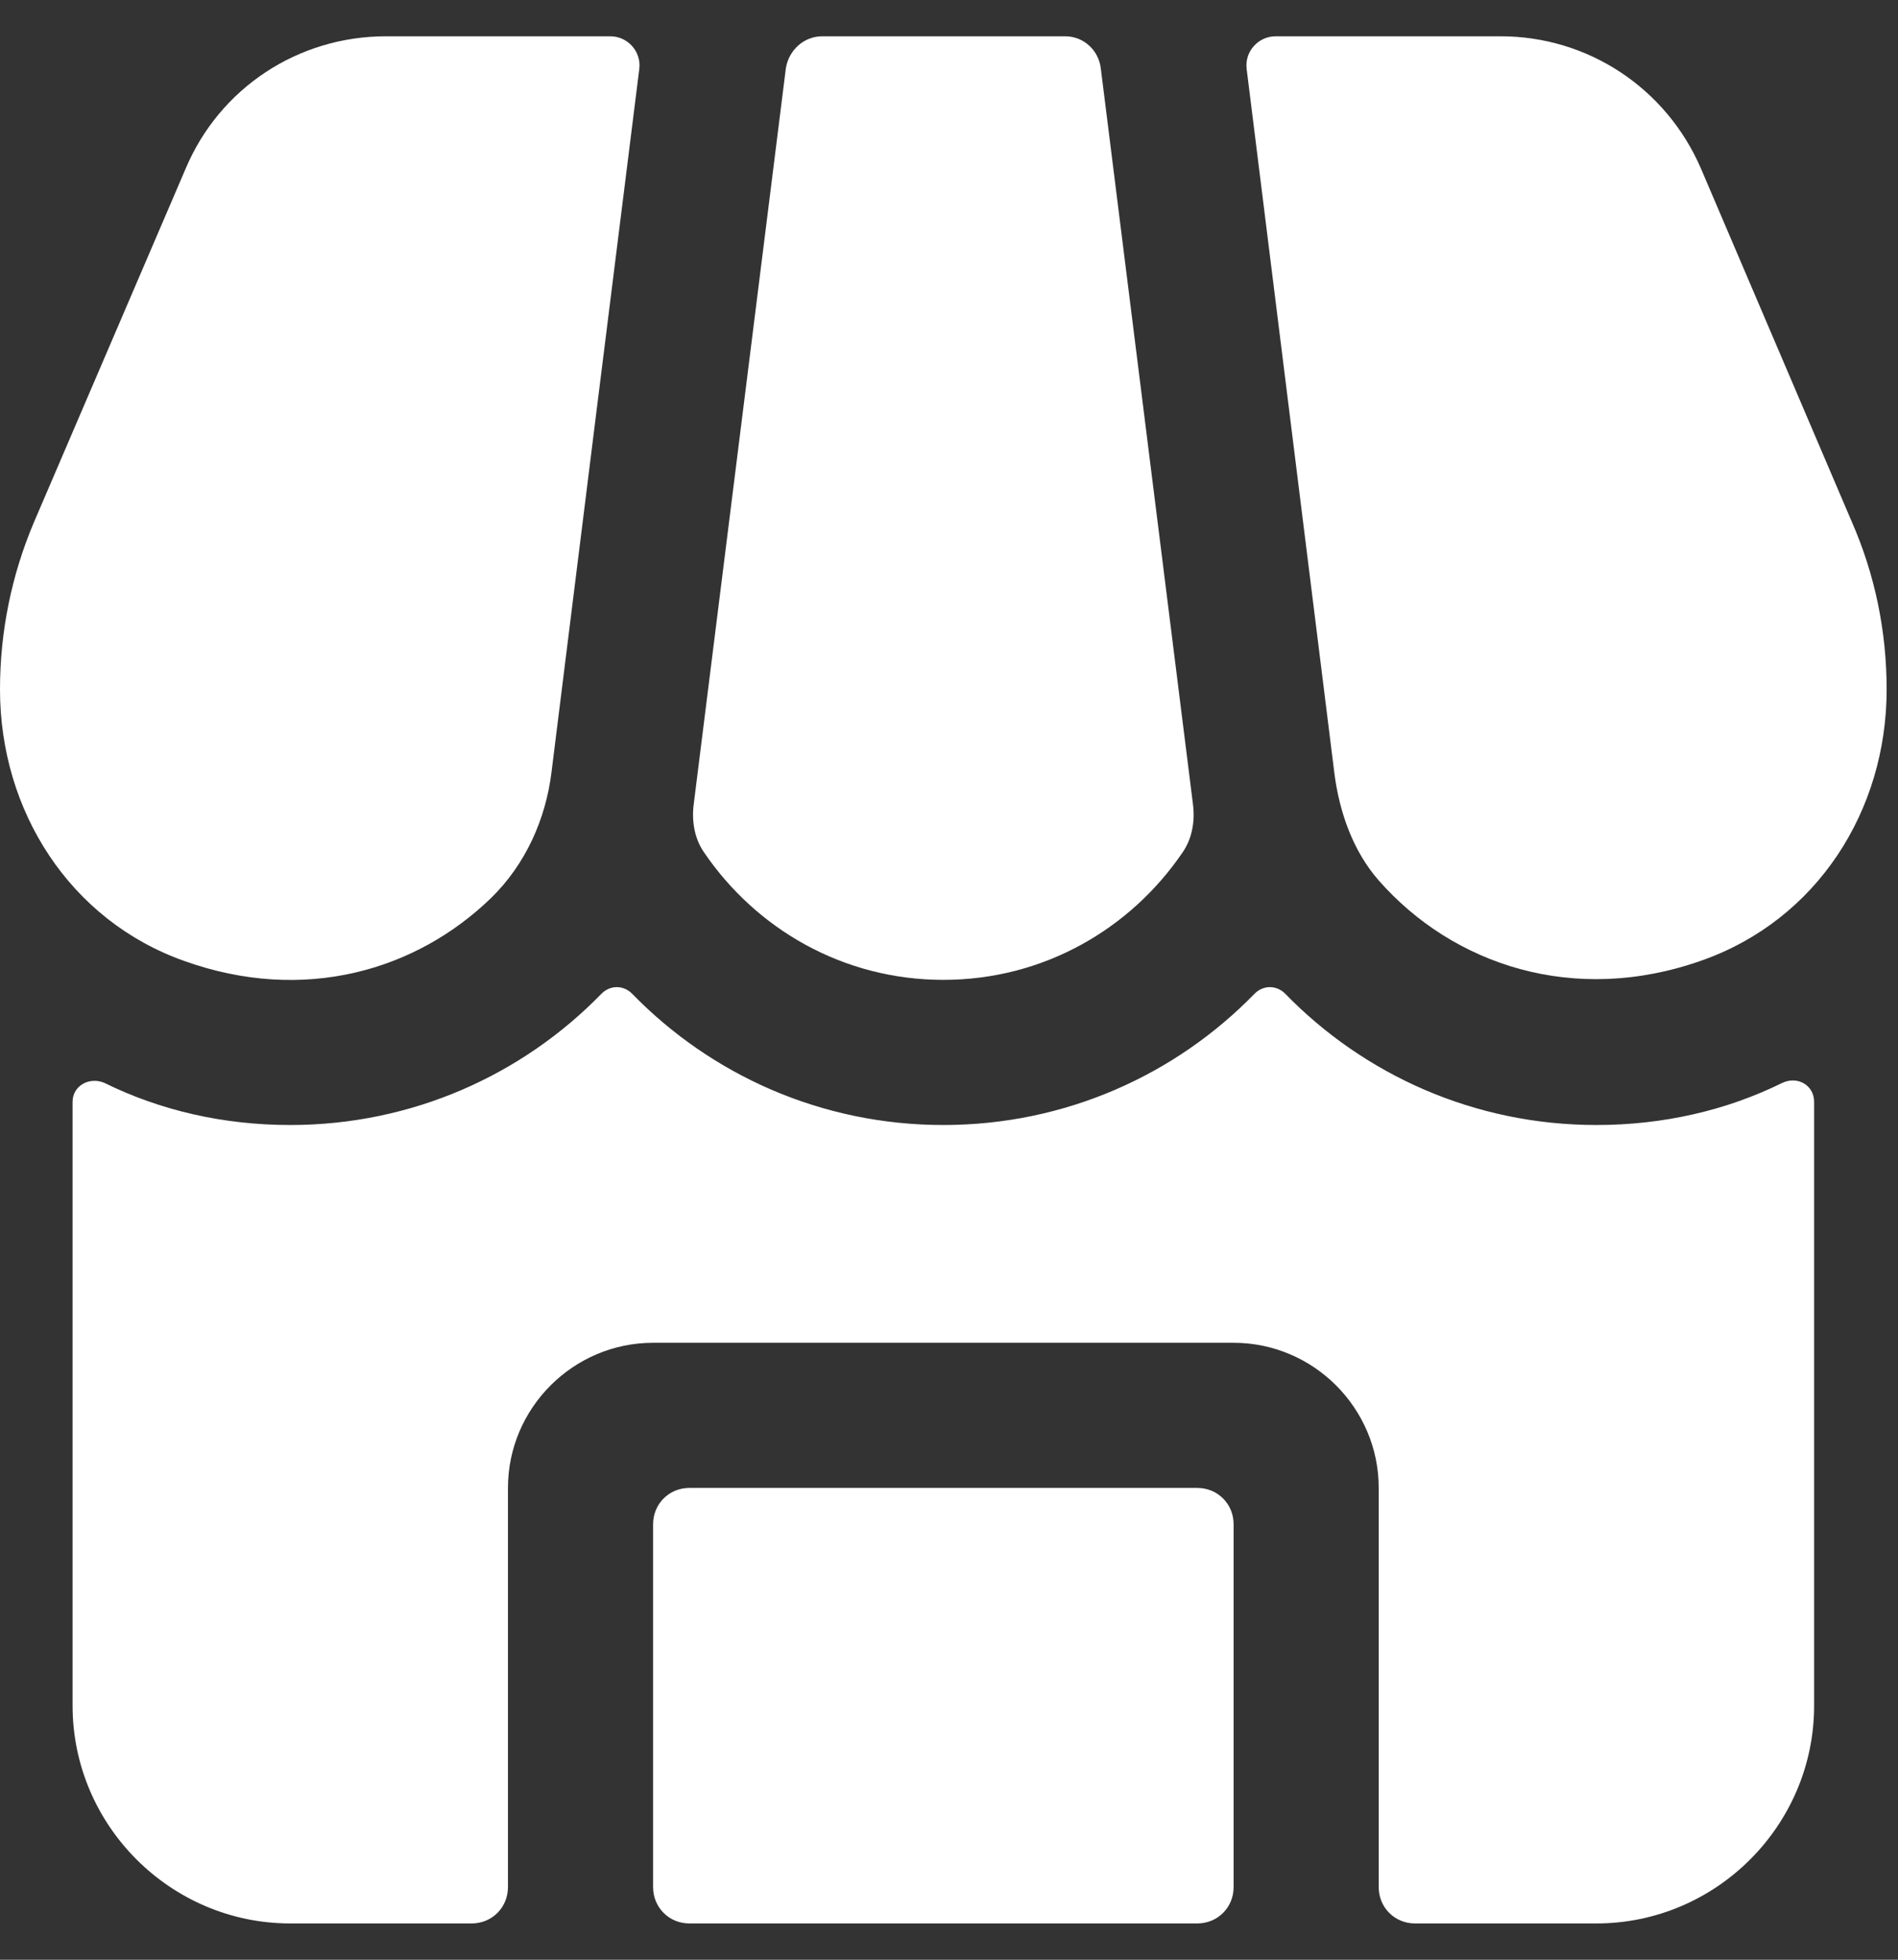 <svg width="62" height="64" viewBox="0 0 62 64" fill="none" xmlns="http://www.w3.org/2000/svg">
<rect x="0" y="0" width="62" height="64" fill="#333333" stroke="none"/>
<g clip-path="url(#clip0_1027_1100)">
<path d="M22.519 62.815H39.111C39.775 62.815 40.297 62.293 40.297 61.629V49.778C40.297 49.114 39.775 48.592 39.111 48.592H22.519C21.855 48.592 21.334 49.114 21.334 49.778V61.629C21.334 62.293 21.855 62.815 22.519 62.815Z" fill="white"/>
<path d="M52.148 36.74C48.166 36.74 44.563 35.105 41.98 32.45C41.695 32.166 41.268 32.166 40.984 32.45C38.4 35.105 34.797 36.74 30.815 36.74C26.833 36.74 23.23 35.105 20.646 32.45C20.362 32.166 19.935 32.166 19.651 32.45C17.067 35.105 13.464 36.74 9.482 36.74C7.301 36.74 5.239 36.266 3.414 35.366C2.916 35.152 2.371 35.461 2.371 35.982V55.703C2.371 59.615 5.571 62.815 9.482 62.815H15.408C16.071 62.815 16.593 62.293 16.593 61.629V48.592C16.593 45.985 18.726 43.852 21.334 43.852H40.297C42.904 43.852 45.037 45.985 45.037 48.592V61.629C45.037 62.293 45.559 62.815 46.222 62.815H52.148C56.059 62.815 59.26 59.615 59.26 55.703V35.982C59.26 35.437 58.714 35.129 58.217 35.366C56.391 36.266 54.329 36.74 52.148 36.74Z" fill="white"/>
<path d="M60.492 17.043L55.561 5.499C54.423 2.868 51.864 1.185 49.019 1.185H41.671C41.102 1.185 40.652 1.683 40.723 2.252L43.591 25.268C43.757 26.548 44.207 27.804 45.037 28.753C47.455 31.502 51.413 32.853 55.609 31.36C59.354 30.032 61.629 26.477 61.629 22.518C61.629 20.622 61.25 18.773 60.492 17.043Z" fill="white"/>
<path d="M18.015 25.221C18.631 20.243 20.385 6.234 20.883 2.252C20.954 1.683 20.504 1.185 19.935 1.185H12.61C9.742 1.185 7.182 2.868 6.068 5.499L1.114 17.043C0.379 18.773 0 20.622 0 22.518C0 26.477 2.276 30.056 6.021 31.384C9.932 32.782 13.606 31.692 16.047 29.321C17.162 28.231 17.825 26.761 18.015 25.221Z" fill="white"/>
<path d="M34.797 1.185H26.856C26.264 1.185 25.766 1.635 25.671 2.228L22.661 26.264C22.59 26.809 22.684 27.378 22.992 27.828C24.699 30.341 27.544 32 30.815 32C34.086 32 36.93 30.341 38.637 27.828C38.945 27.378 39.04 26.809 38.969 26.264L35.958 2.228C35.887 1.635 35.389 1.185 34.797 1.185Z" fill="white"/>
</g>
<defs>
<clipPath id="clip0_1027_1100">
<rect width="61.63" height="64" fill="white"/>
</clipPath>
</defs>
</svg>
